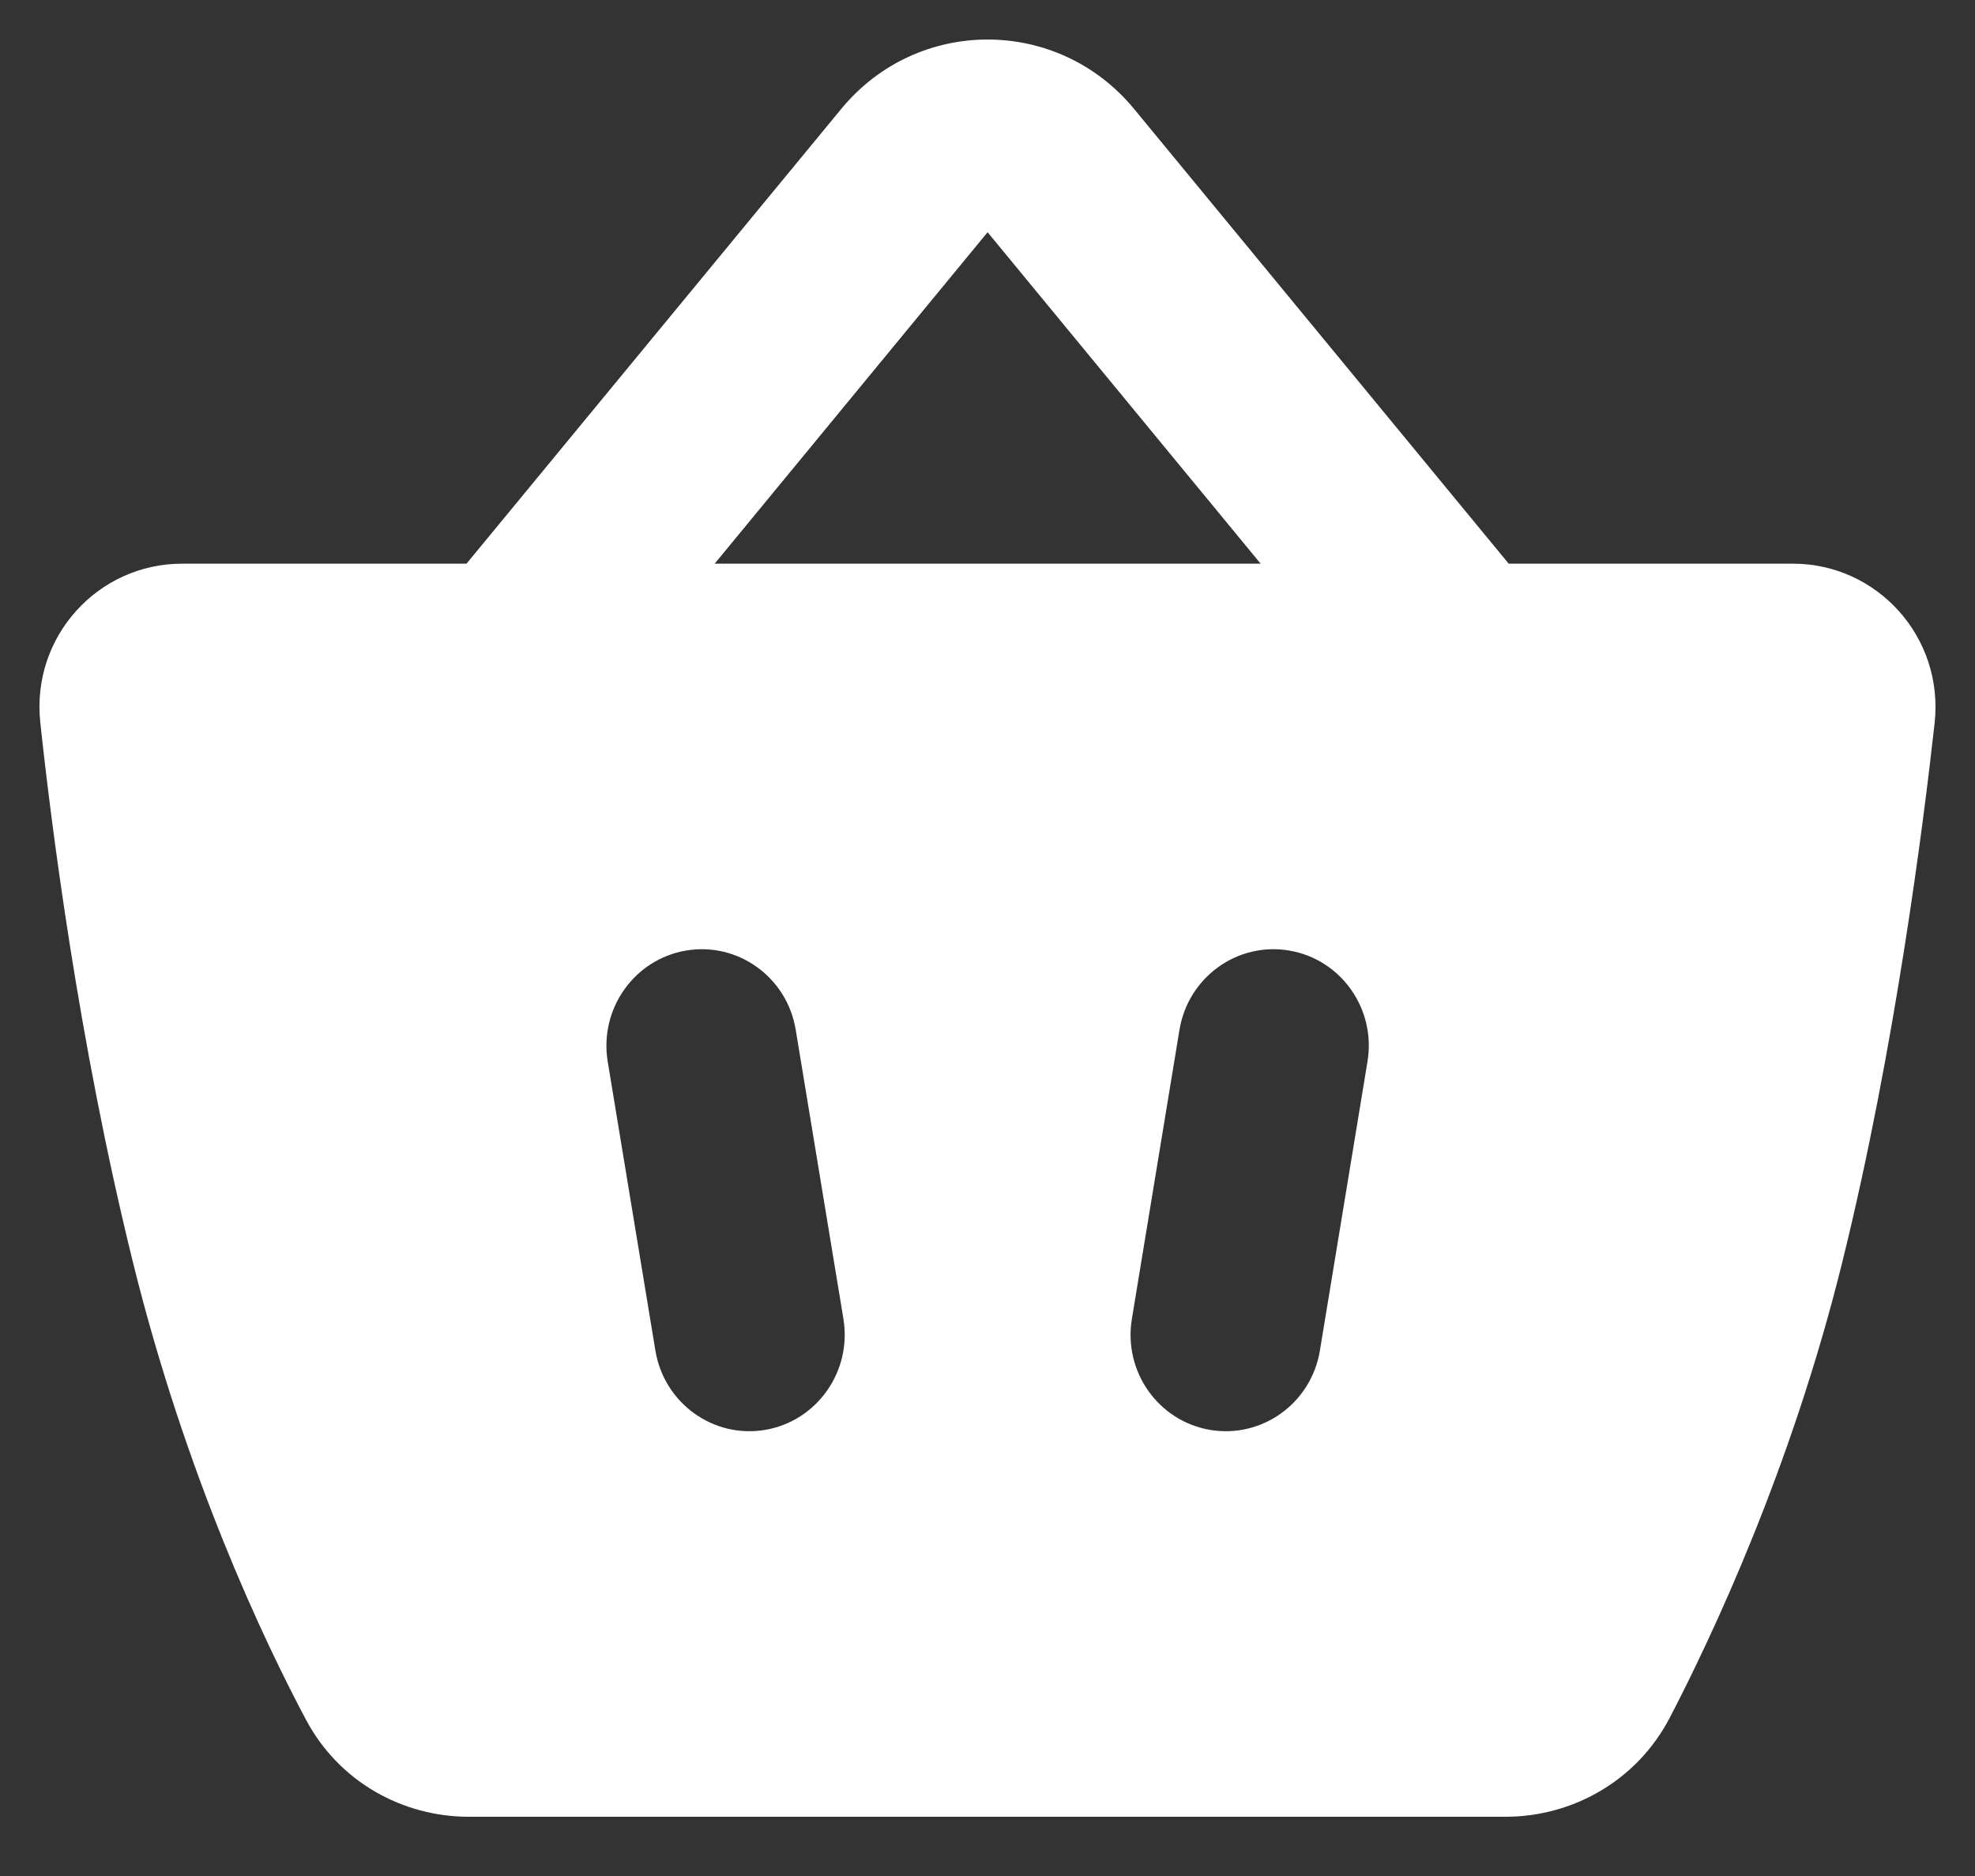 <svg width="20" height="19" viewBox="0 0 20 19" fill="none" xmlns="http://www.w3.org/2000/svg">
<rect x="0" y="0" width="20" height="19" fill="#333333" stroke="none"/>
<path fill-rule="evenodd" clip-rule="evenodd" d="M11.484 1.103C10.712 0.166 9.29 0.166 8.519 1.103L4.724 5.709H1.841C0.999 5.709 0.315 6.441 0.408 7.317C0.514 8.308 0.791 10.537 1.345 12.779C1.884 14.959 2.676 16.623 3.098 17.416C3.436 18.053 4.085 18.4 4.746 18.4H15.246C15.919 18.4 16.573 18.041 16.909 17.397C17.331 16.585 18.139 14.878 18.657 12.779C19.19 10.623 19.479 8.334 19.591 7.324C19.687 6.449 19.006 5.709 18.158 5.709H15.278L11.484 1.103ZM12.766 5.709L10.001 2.352L7.237 5.709H12.766ZM8.058 10.43C7.971 9.898 7.473 9.538 6.948 9.627C6.422 9.716 6.067 10.219 6.154 10.751L6.637 13.679C6.725 14.211 7.222 14.57 7.747 14.482C8.273 14.393 8.628 13.89 8.541 13.358L8.058 10.43ZM13.055 9.627C13.581 9.716 13.936 10.219 13.848 10.751L13.366 13.679C13.278 14.211 12.781 14.57 12.255 14.482C11.729 14.393 11.374 13.89 11.462 13.358L11.944 10.43C12.032 9.898 12.529 9.538 13.055 9.627Z" fill="white"/>
</svg>
